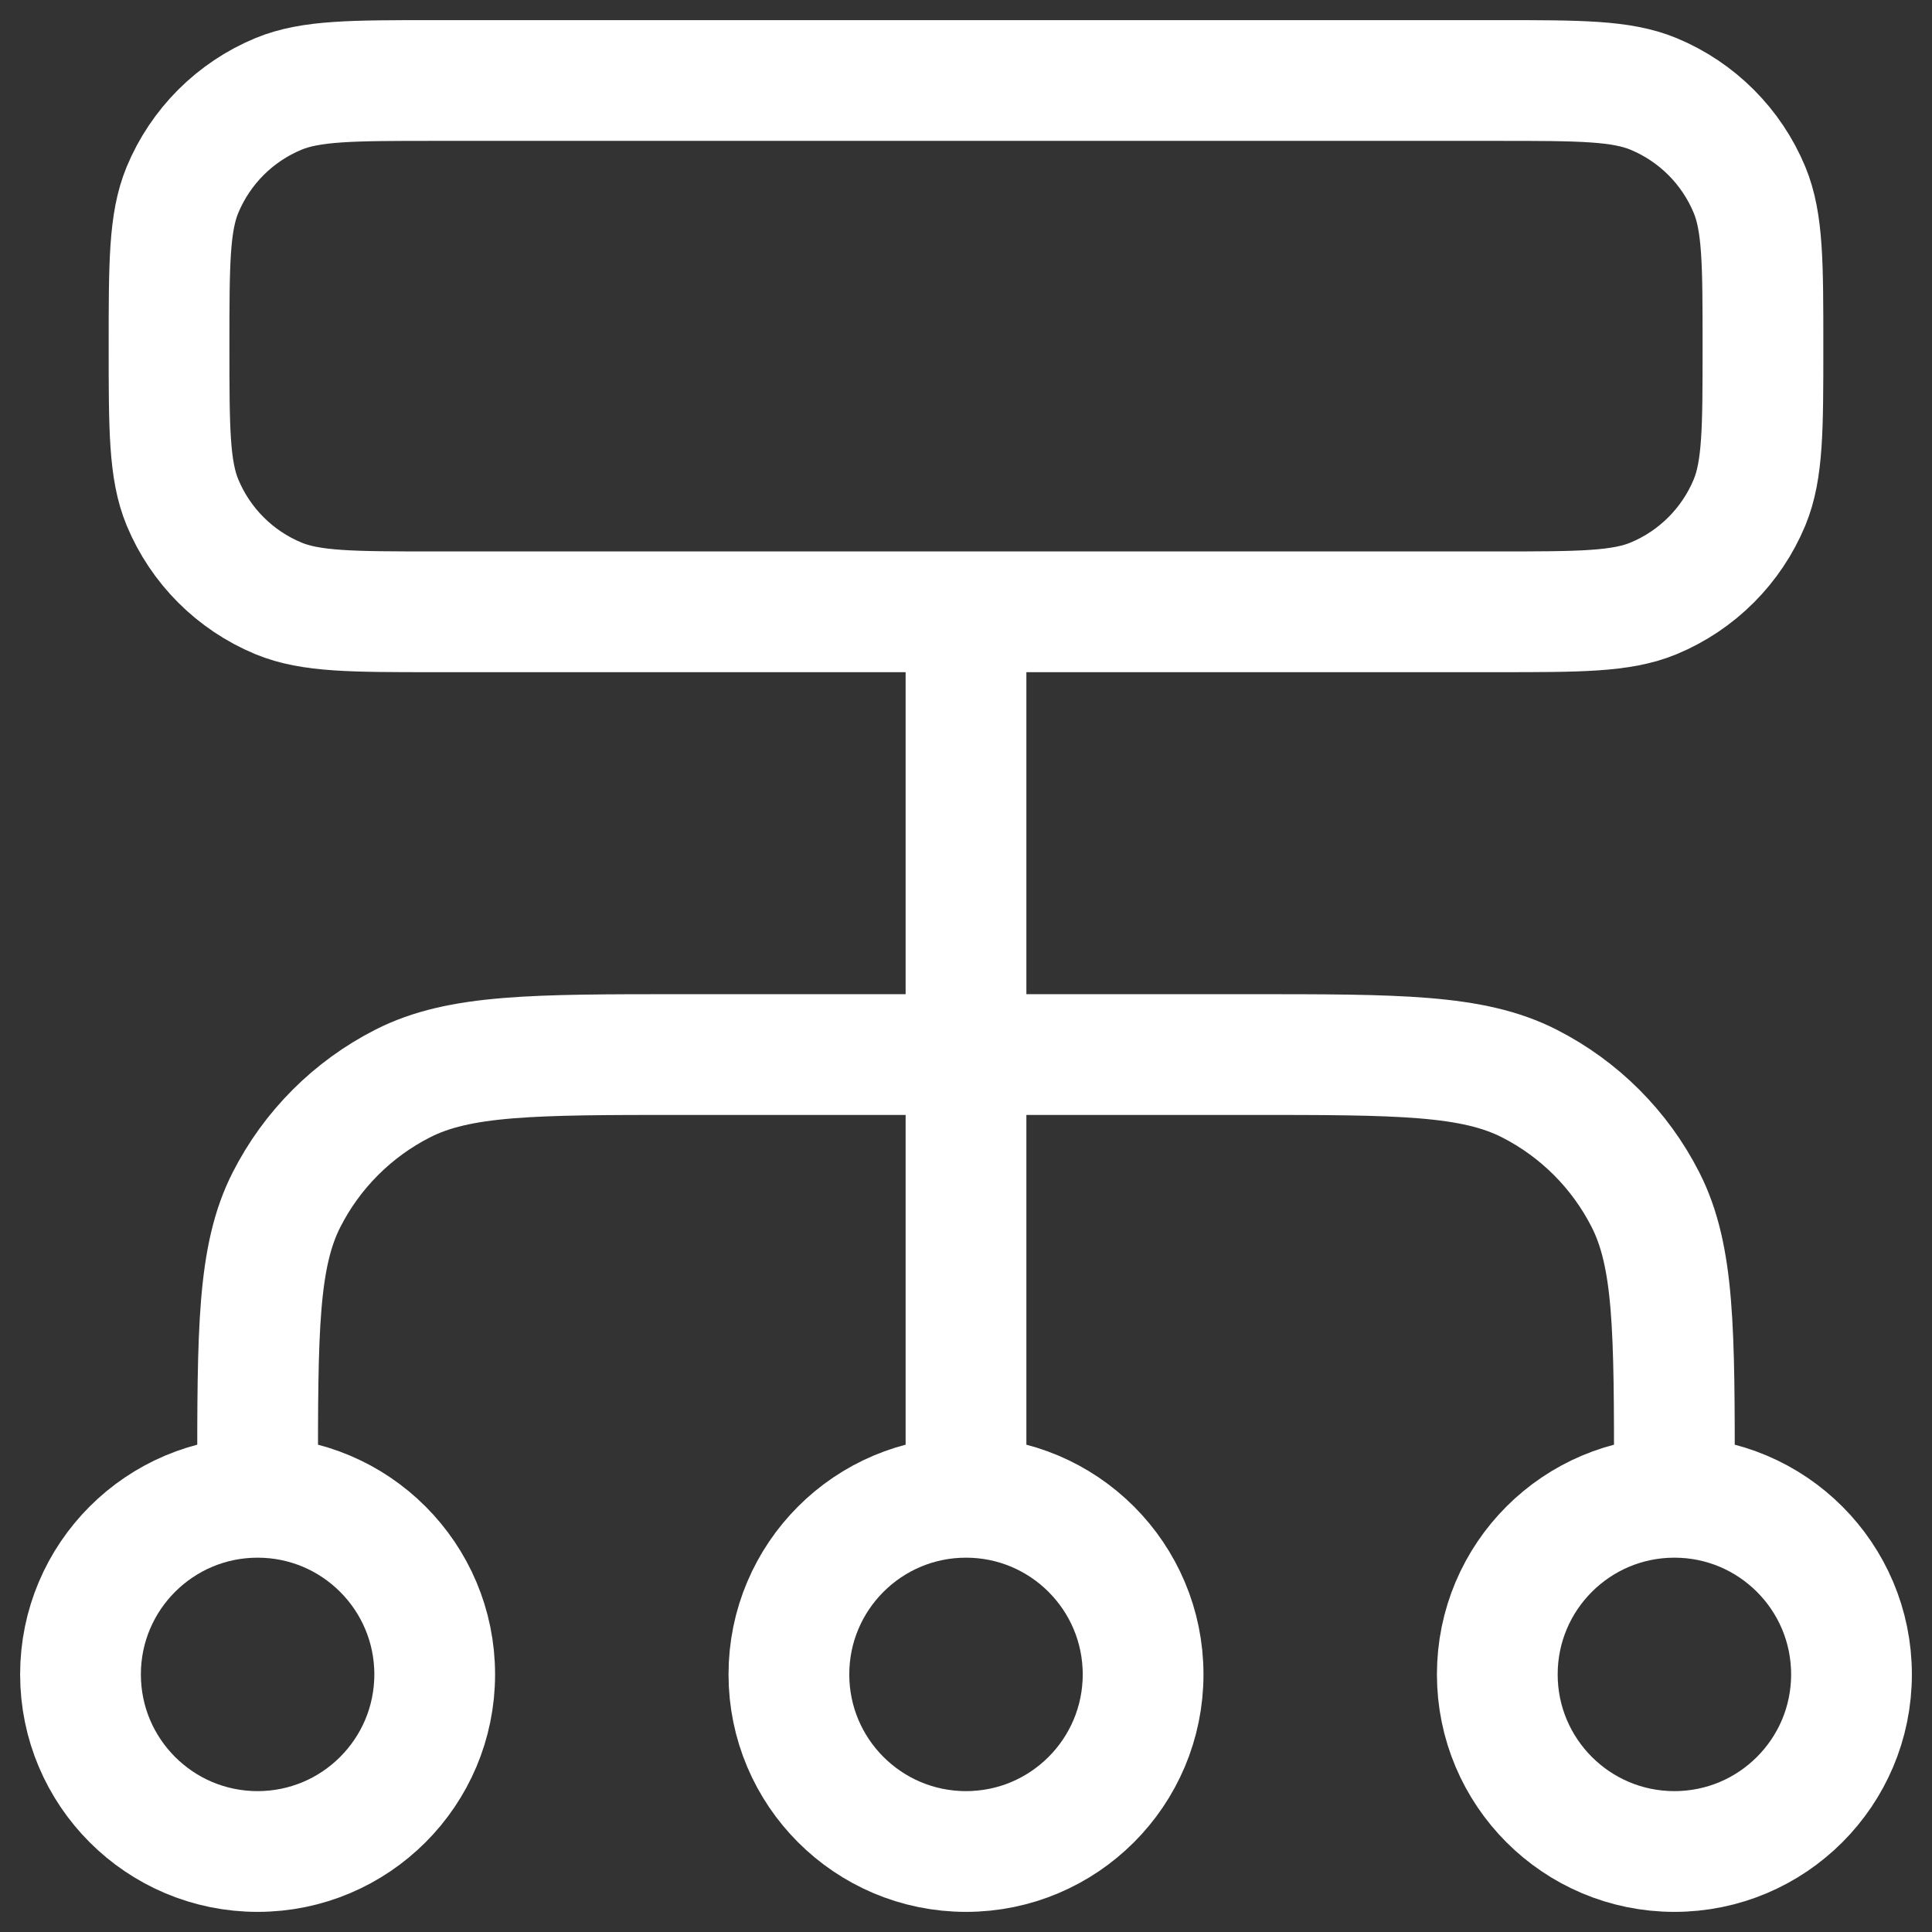 <svg width="24" height="24" viewBox="0 0 24 24" fill="none" xmlns="http://www.w3.org/2000/svg">
<rect x="0" y="0" width="24" height="24" fill="#333333" stroke="none"/>
<path d="M3.2 18.6V18.38C3.2 16.532 3.2 15.608 3.56 14.902C3.876 14.281 4.381 13.776 5.002 13.46C5.708 13.1 6.632 13.1 8.48 13.1H15.52C17.368 13.1 18.292 13.1 18.998 13.46C19.619 13.776 20.124 14.281 20.44 14.902C20.8 15.608 20.8 16.532 20.8 18.38V18.6M3.2 18.6C1.985 18.6 1 19.585 1 20.8C1 22.015 1.985 23 3.2 23C4.415 23 5.4 22.015 5.4 20.8C5.4 19.585 4.415 18.6 3.2 18.6ZM20.8 18.6C19.585 18.6 18.6 19.585 18.6 20.8C18.6 22.015 19.585 23 20.8 23C22.015 23 23 22.015 23 20.8C23 19.585 22.015 18.6 20.8 18.6ZM12 18.6C10.785 18.6 9.8 19.585 9.8 20.8C9.8 22.015 10.785 23 12 23C13.215 23 14.2 22.015 14.2 20.8C14.2 19.585 13.215 18.6 12 18.6ZM12 18.6V7.6M5.4 7.6H18.6C19.625 7.6 20.138 7.6 20.542 7.433C21.081 7.209 21.509 6.781 21.733 6.242C21.9 5.838 21.9 5.325 21.9 4.3C21.9 3.275 21.9 2.762 21.733 2.358C21.509 1.819 21.081 1.391 20.542 1.167C20.138 1 19.625 1 18.6 1H5.4C4.375 1 3.862 1 3.458 1.167C2.919 1.391 2.491 1.819 2.267 2.358C2.1 2.762 2.1 3.275 2.1 4.3C2.1 5.325 2.1 5.838 2.267 6.242C2.491 6.781 2.919 7.209 3.458 7.433C3.862 7.6 4.375 7.6 5.4 7.6Z" stroke="white" stroke-width="1.5" stroke-linecap="round" stroke-linejoin="round"/>
</svg>

